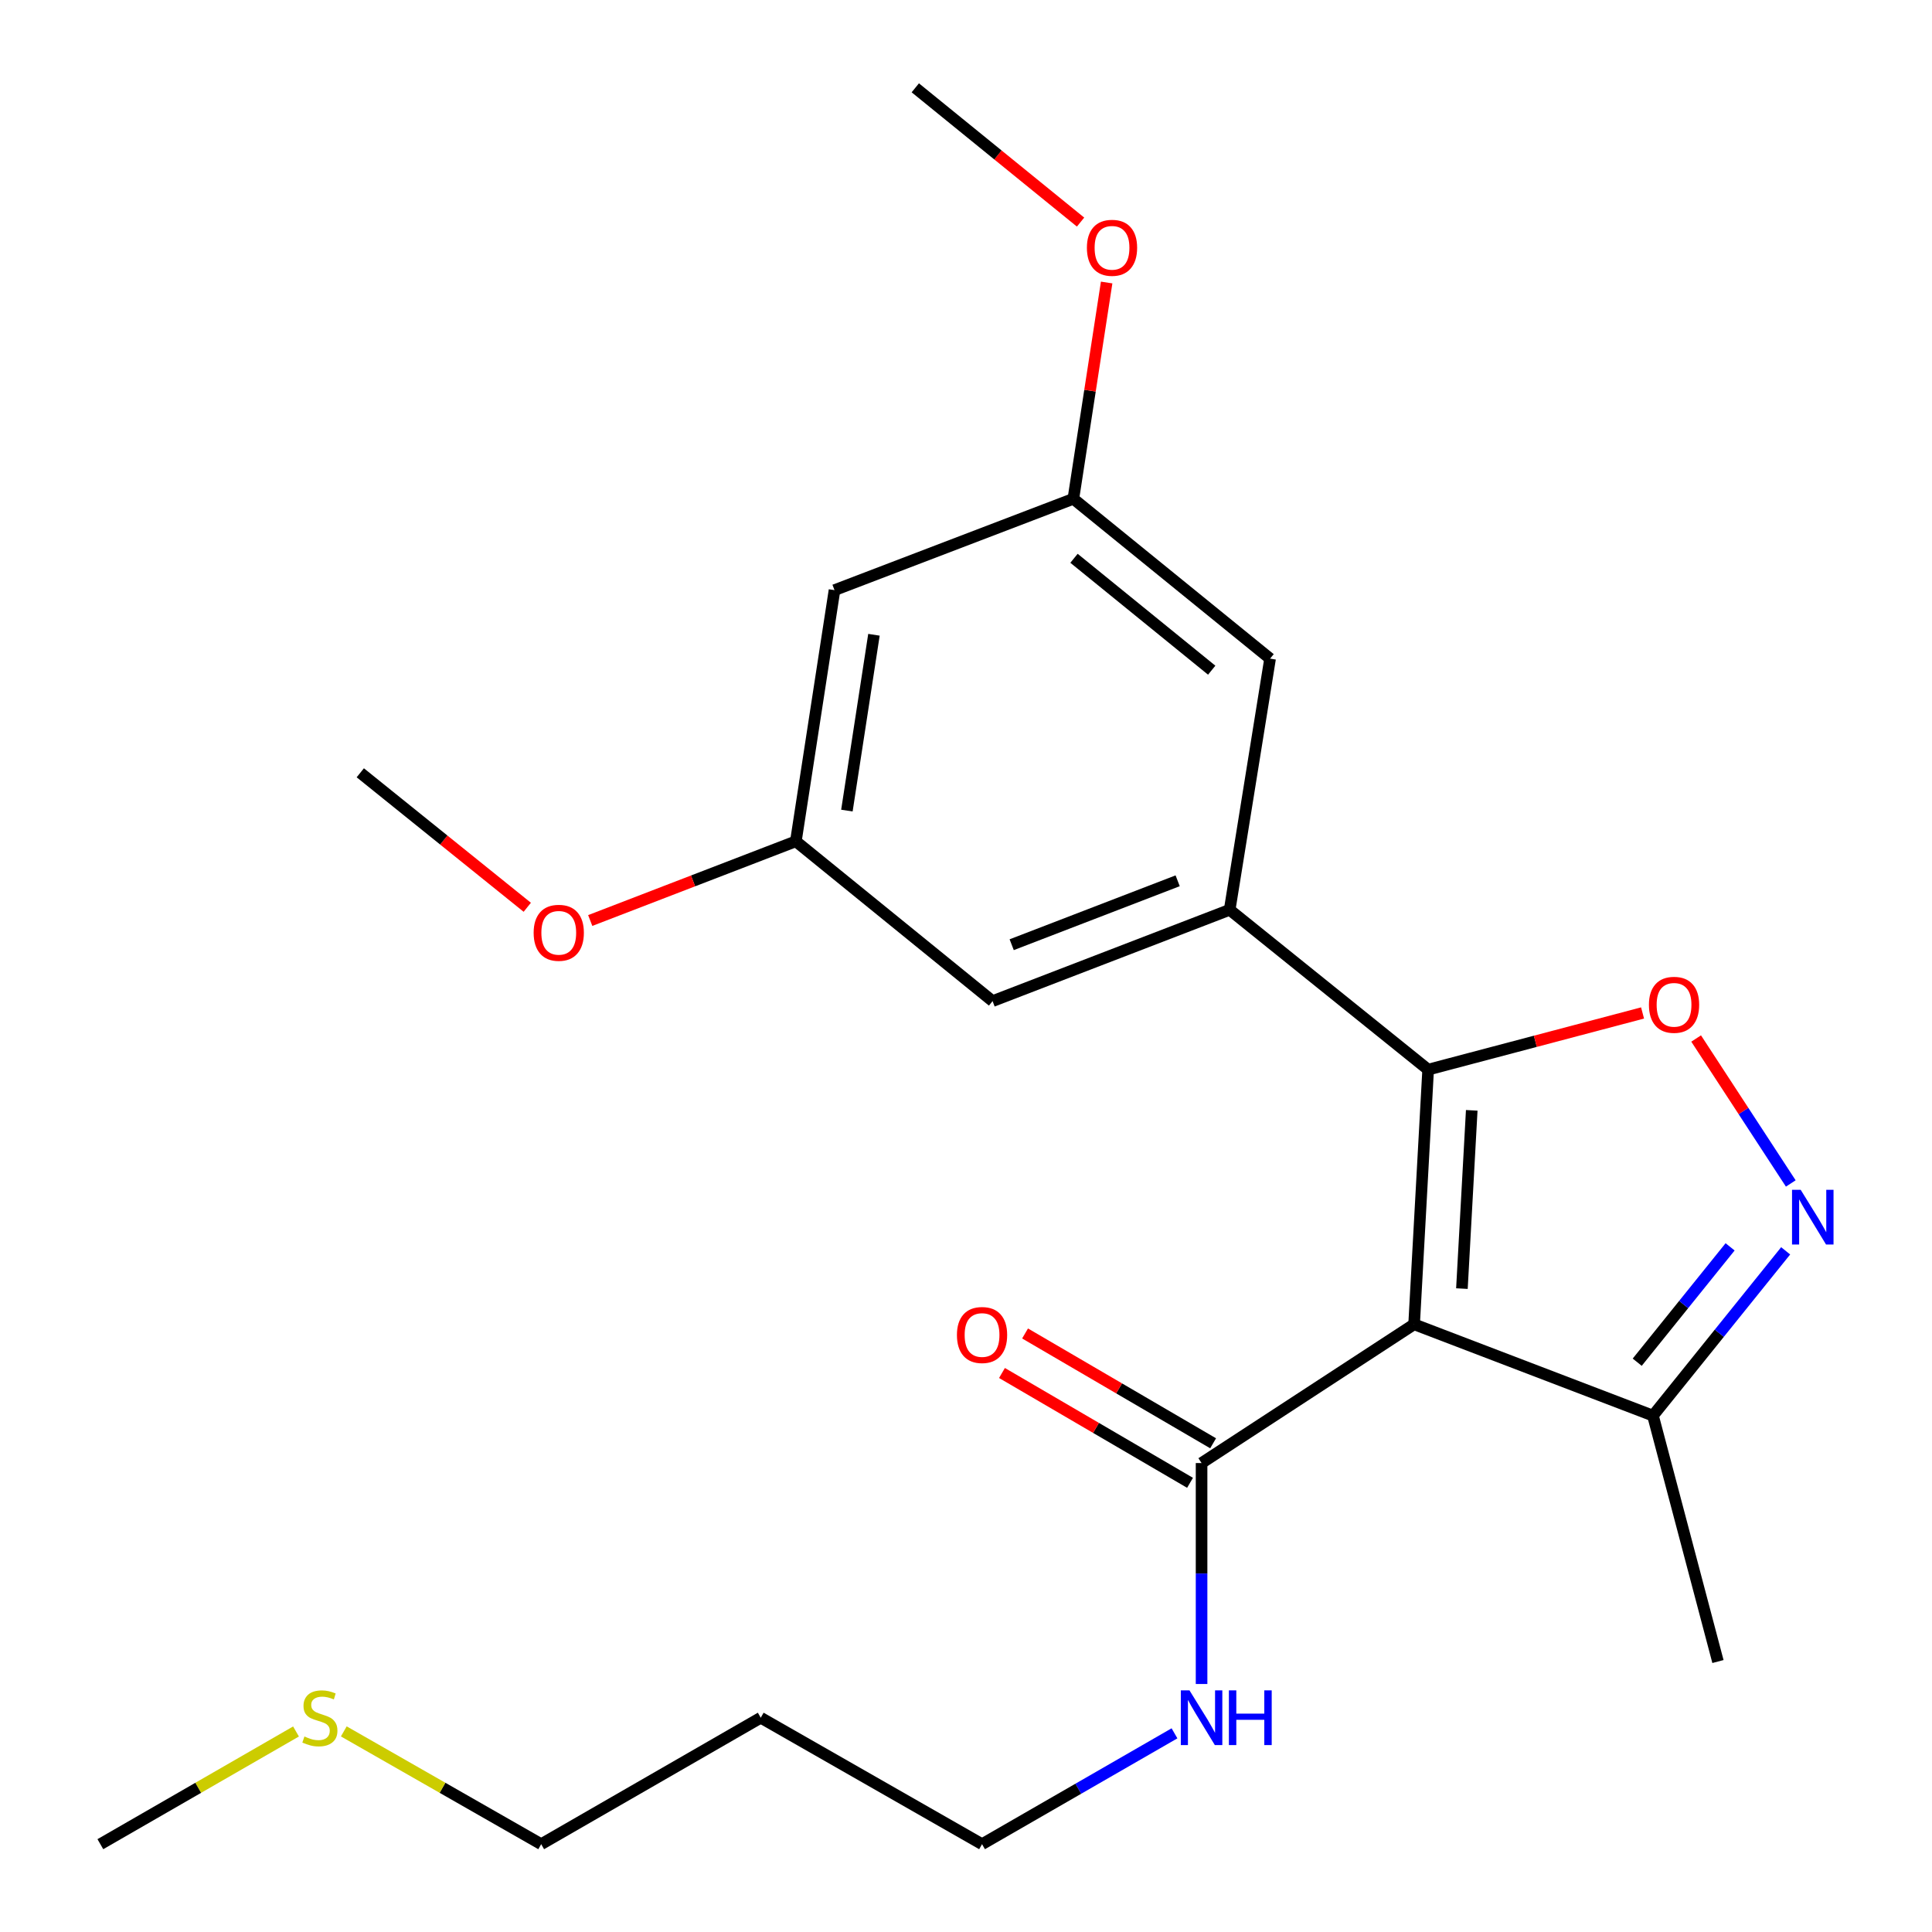 <?xml version='1.0' encoding='iso-8859-1'?>
<svg version='1.1' baseProfile='full'
              xmlns='http://www.w3.org/2000/svg'
                      xmlns:rdkit='http://www.rdkit.org/xml'
                      xmlns:xlink='http://www.w3.org/1999/xlink'
                  xml:space='preserve'
width='1000px' height='1000px' viewBox='0 0 1000 1000'>
<!-- END OF HEADER -->
<rect style='opacity:1.0;fill:#FFFFFF;stroke:none' width='1000' height='1000' x='0' y='0'> </rect>
<path class='bond-0' d='M 621.933,757.275 L 621.933,814.456' style='fill:none;fill-rule:evenodd;stroke:#000000;stroke-width:6px;stroke-linecap:butt;stroke-linejoin:miter;stroke-opacity:1' />
<path class='bond-0' d='M 621.933,814.456 L 621.933,871.636' style='fill:none;fill-rule:evenodd;stroke:#0000FF;stroke-width:6px;stroke-linecap:butt;stroke-linejoin:miter;stroke-opacity:1' />
<path class='bond-1' d='M 627.907,747.046 L 579.239,718.622' style='fill:none;fill-rule:evenodd;stroke:#000000;stroke-width:6px;stroke-linecap:butt;stroke-linejoin:miter;stroke-opacity:1' />
<path class='bond-1' d='M 579.239,718.622 L 530.57,690.198' style='fill:none;fill-rule:evenodd;stroke:#FF0000;stroke-width:6px;stroke-linecap:butt;stroke-linejoin:miter;stroke-opacity:1' />
<path class='bond-1' d='M 615.959,767.504 L 567.29,739.08' style='fill:none;fill-rule:evenodd;stroke:#000000;stroke-width:6px;stroke-linecap:butt;stroke-linejoin:miter;stroke-opacity:1' />
<path class='bond-1' d='M 567.29,739.08 L 518.622,710.656' style='fill:none;fill-rule:evenodd;stroke:#FF0000;stroke-width:6px;stroke-linecap:butt;stroke-linejoin:miter;stroke-opacity:1' />
<path class='bond-2' d='M 621.933,757.275 L 731.94,685.451' style='fill:none;fill-rule:evenodd;stroke:#000000;stroke-width:6px;stroke-linecap:butt;stroke-linejoin:miter;stroke-opacity:1' />
<path class='bond-3' d='M 607.915,897.167 L 558.11,925.856' style='fill:none;fill-rule:evenodd;stroke:#0000FF;stroke-width:6px;stroke-linecap:butt;stroke-linejoin:miter;stroke-opacity:1' />
<path class='bond-3' d='M 558.11,925.856 L 508.306,954.545' style='fill:none;fill-rule:evenodd;stroke:#000000;stroke-width:6px;stroke-linecap:butt;stroke-linejoin:miter;stroke-opacity:1' />
<path class='bond-4' d='M 739.205,553.635 L 731.94,685.451' style='fill:none;fill-rule:evenodd;stroke:#000000;stroke-width:6px;stroke-linecap:butt;stroke-linejoin:miter;stroke-opacity:1' />
<path class='bond-4' d='M 761.771,574.711 L 756.685,666.982' style='fill:none;fill-rule:evenodd;stroke:#000000;stroke-width:6px;stroke-linecap:butt;stroke-linejoin:miter;stroke-opacity:1' />
<path class='bond-5' d='M 739.205,553.635 L 794.697,538.973' style='fill:none;fill-rule:evenodd;stroke:#000000;stroke-width:6px;stroke-linecap:butt;stroke-linejoin:miter;stroke-opacity:1' />
<path class='bond-5' d='M 794.697,538.973 L 850.189,524.31' style='fill:none;fill-rule:evenodd;stroke:#FF0000;stroke-width:6px;stroke-linecap:butt;stroke-linejoin:miter;stroke-opacity:1' />
<path class='bond-6' d='M 739.205,553.635 L 636.477,470.912' style='fill:none;fill-rule:evenodd;stroke:#000000;stroke-width:6px;stroke-linecap:butt;stroke-linejoin:miter;stroke-opacity:1' />
<path class='bond-7' d='M 731.94,685.451 L 855.569,732.728' style='fill:none;fill-rule:evenodd;stroke:#000000;stroke-width:6px;stroke-linecap:butt;stroke-linejoin:miter;stroke-opacity:1' />
<path class='bond-8' d='M 855.569,732.728 L 889.912,690.08' style='fill:none;fill-rule:evenodd;stroke:#000000;stroke-width:6px;stroke-linecap:butt;stroke-linejoin:miter;stroke-opacity:1' />
<path class='bond-8' d='M 889.912,690.08 L 924.254,647.432' style='fill:none;fill-rule:evenodd;stroke:#0000FF;stroke-width:6px;stroke-linecap:butt;stroke-linejoin:miter;stroke-opacity:1' />
<path class='bond-8' d='M 847.42,705.075 L 871.459,675.221' style='fill:none;fill-rule:evenodd;stroke:#000000;stroke-width:6px;stroke-linecap:butt;stroke-linejoin:miter;stroke-opacity:1' />
<path class='bond-8' d='M 871.459,675.221 L 895.499,645.368' style='fill:none;fill-rule:evenodd;stroke:#0000FF;stroke-width:6px;stroke-linecap:butt;stroke-linejoin:miter;stroke-opacity:1' />
<path class='bond-9' d='M 855.569,732.728 L 889.211,860.004' style='fill:none;fill-rule:evenodd;stroke:#000000;stroke-width:6px;stroke-linecap:butt;stroke-linejoin:miter;stroke-opacity:1' />
<path class='bond-10' d='M 926.903,612.556 L 902.412,575.043' style='fill:none;fill-rule:evenodd;stroke:#0000FF;stroke-width:6px;stroke-linecap:butt;stroke-linejoin:miter;stroke-opacity:1' />
<path class='bond-10' d='M 902.412,575.043 L 877.921,537.529' style='fill:none;fill-rule:evenodd;stroke:#FF0000;stroke-width:6px;stroke-linecap:butt;stroke-linejoin:miter;stroke-opacity:1' />
<path class='bond-11' d='M 513.755,518.177 L 636.477,470.912' style='fill:none;fill-rule:evenodd;stroke:#000000;stroke-width:6px;stroke-linecap:butt;stroke-linejoin:miter;stroke-opacity:1' />
<path class='bond-11' d='M 523.649,488.979 L 609.554,455.894' style='fill:none;fill-rule:evenodd;stroke:#000000;stroke-width:6px;stroke-linecap:butt;stroke-linejoin:miter;stroke-opacity:1' />
<path class='bond-12' d='M 513.755,518.177 L 411.935,435.454' style='fill:none;fill-rule:evenodd;stroke:#000000;stroke-width:6px;stroke-linecap:butt;stroke-linejoin:miter;stroke-opacity:1' />
<path class='bond-13' d='M 636.477,470.912 L 657.391,340.912' style='fill:none;fill-rule:evenodd;stroke:#000000;stroke-width:6px;stroke-linecap:butt;stroke-linejoin:miter;stroke-opacity:1' />
<path class='bond-14' d='M 657.391,340.912 L 555.571,258.177' style='fill:none;fill-rule:evenodd;stroke:#000000;stroke-width:6px;stroke-linecap:butt;stroke-linejoin:miter;stroke-opacity:1' />
<path class='bond-14' d='M 627.178,346.889 L 555.903,288.974' style='fill:none;fill-rule:evenodd;stroke:#000000;stroke-width:6px;stroke-linecap:butt;stroke-linejoin:miter;stroke-opacity:1' />
<path class='bond-15' d='M 555.571,258.177 L 431.941,305.454' style='fill:none;fill-rule:evenodd;stroke:#000000;stroke-width:6px;stroke-linecap:butt;stroke-linejoin:miter;stroke-opacity:1' />
<path class='bond-16' d='M 555.571,258.177 L 564.185,202.201' style='fill:none;fill-rule:evenodd;stroke:#000000;stroke-width:6px;stroke-linecap:butt;stroke-linejoin:miter;stroke-opacity:1' />
<path class='bond-16' d='M 564.185,202.201 L 572.799,146.225' style='fill:none;fill-rule:evenodd;stroke:#FF0000;stroke-width:6px;stroke-linecap:butt;stroke-linejoin:miter;stroke-opacity:1' />
<path class='bond-17' d='M 431.941,305.454 L 411.935,435.454' style='fill:none;fill-rule:evenodd;stroke:#000000;stroke-width:6px;stroke-linecap:butt;stroke-linejoin:miter;stroke-opacity:1' />
<path class='bond-17' d='M 452.356,328.558 L 438.352,419.558' style='fill:none;fill-rule:evenodd;stroke:#000000;stroke-width:6px;stroke-linecap:butt;stroke-linejoin:miter;stroke-opacity:1' />
<path class='bond-18' d='M 411.935,435.454 L 358.718,455.956' style='fill:none;fill-rule:evenodd;stroke:#000000;stroke-width:6px;stroke-linecap:butt;stroke-linejoin:miter;stroke-opacity:1' />
<path class='bond-18' d='M 358.718,455.956 L 305.502,476.457' style='fill:none;fill-rule:evenodd;stroke:#FF0000;stroke-width:6px;stroke-linecap:butt;stroke-linejoin:miter;stroke-opacity:1' />
<path class='bond-19' d='M 559.297,114.951 L 516.527,80.203' style='fill:none;fill-rule:evenodd;stroke:#FF0000;stroke-width:6px;stroke-linecap:butt;stroke-linejoin:miter;stroke-opacity:1' />
<path class='bond-19' d='M 516.527,80.203 L 473.756,45.455' style='fill:none;fill-rule:evenodd;stroke:#000000;stroke-width:6px;stroke-linecap:butt;stroke-linejoin:miter;stroke-opacity:1' />
<path class='bond-20' d='M 272.916,469.606 L 229.701,434.801' style='fill:none;fill-rule:evenodd;stroke:#FF0000;stroke-width:6px;stroke-linecap:butt;stroke-linejoin:miter;stroke-opacity:1' />
<path class='bond-20' d='M 229.701,434.801 L 186.485,399.996' style='fill:none;fill-rule:evenodd;stroke:#000000;stroke-width:6px;stroke-linecap:butt;stroke-linejoin:miter;stroke-opacity:1' />
<path class='bond-21' d='M 393.759,889.091 L 280.119,954.545' style='fill:none;fill-rule:evenodd;stroke:#000000;stroke-width:6px;stroke-linecap:butt;stroke-linejoin:miter;stroke-opacity:1' />
<path class='bond-22' d='M 393.759,889.091 L 508.306,954.545' style='fill:none;fill-rule:evenodd;stroke:#000000;stroke-width:6px;stroke-linecap:butt;stroke-linejoin:miter;stroke-opacity:1' />
<path class='bond-23' d='M 280.119,954.545 L 229.034,925.355' style='fill:none;fill-rule:evenodd;stroke:#000000;stroke-width:6px;stroke-linecap:butt;stroke-linejoin:miter;stroke-opacity:1' />
<path class='bond-23' d='M 229.034,925.355 L 177.949,896.165' style='fill:none;fill-rule:evenodd;stroke:#CCCC00;stroke-width:6px;stroke-linecap:butt;stroke-linejoin:miter;stroke-opacity:1' />
<path class='bond-24' d='M 153.213,896.21 L 102.579,925.378' style='fill:none;fill-rule:evenodd;stroke:#CCCC00;stroke-width:6px;stroke-linecap:butt;stroke-linejoin:miter;stroke-opacity:1' />
<path class='bond-24' d='M 102.579,925.378 L 51.945,954.545' style='fill:none;fill-rule:evenodd;stroke:#000000;stroke-width:6px;stroke-linecap:butt;stroke-linejoin:miter;stroke-opacity:1' />
<path  class='atom-1' d='M 615.673 874.931
L 624.953 889.931
Q 625.873 891.411, 627.353 894.091
Q 628.833 896.771, 628.913 896.931
L 628.913 874.931
L 632.673 874.931
L 632.673 903.251
L 628.793 903.251
L 618.833 886.851
Q 617.673 884.931, 616.433 882.731
Q 615.233 880.531, 614.873 879.851
L 614.873 903.251
L 611.193 903.251
L 611.193 874.931
L 615.673 874.931
' fill='#0000FF'/>
<path  class='atom-1' d='M 636.073 874.931
L 639.913 874.931
L 639.913 886.971
L 654.393 886.971
L 654.393 874.931
L 658.233 874.931
L 658.233 903.251
L 654.393 903.251
L 654.393 890.171
L 639.913 890.171
L 639.913 903.251
L 636.073 903.251
L 636.073 874.931
' fill='#0000FF'/>
<path  class='atom-2' d='M 495.306 690.993
Q 495.306 684.193, 498.666 680.393
Q 502.026 676.593, 508.306 676.593
Q 514.586 676.593, 517.946 680.393
Q 521.306 684.193, 521.306 690.993
Q 521.306 697.873, 517.906 701.793
Q 514.506 705.673, 508.306 705.673
Q 502.066 705.673, 498.666 701.793
Q 495.306 697.913, 495.306 690.993
M 508.306 702.473
Q 512.626 702.473, 514.946 699.593
Q 517.306 696.673, 517.306 690.993
Q 517.306 685.433, 514.946 682.633
Q 512.626 679.793, 508.306 679.793
Q 503.986 679.793, 501.626 682.593
Q 499.306 685.393, 499.306 690.993
Q 499.306 696.713, 501.626 699.593
Q 503.986 702.473, 508.306 702.473
' fill='#FF0000'/>
<path  class='atom-6' d='M 932.032 615.84
L 941.312 630.84
Q 942.232 632.32, 943.712 635
Q 945.192 637.68, 945.272 637.84
L 945.272 615.84
L 949.032 615.84
L 949.032 644.16
L 945.152 644.16
L 935.192 627.76
Q 934.032 625.84, 932.792 623.64
Q 931.592 621.44, 931.232 620.76
L 931.232 644.16
L 927.552 644.16
L 927.552 615.84
L 932.032 615.84
' fill='#0000FF'/>
<path  class='atom-7' d='M 853.481 520.086
Q 853.481 513.286, 856.841 509.486
Q 860.201 505.686, 866.481 505.686
Q 872.761 505.686, 876.121 509.486
Q 879.481 513.286, 879.481 520.086
Q 879.481 526.966, 876.081 530.886
Q 872.681 534.766, 866.481 534.766
Q 860.241 534.766, 856.841 530.886
Q 853.481 527.006, 853.481 520.086
M 866.481 531.566
Q 870.801 531.566, 873.121 528.686
Q 875.481 525.766, 875.481 520.086
Q 875.481 514.526, 873.121 511.726
Q 870.801 508.886, 866.481 508.886
Q 862.161 508.886, 859.801 511.686
Q 857.481 514.486, 857.481 520.086
Q 857.481 525.806, 859.801 528.686
Q 862.161 531.566, 866.481 531.566
' fill='#FF0000'/>
<path  class='atom-15' d='M 562.577 128.257
Q 562.577 121.457, 565.937 117.657
Q 569.297 113.857, 575.577 113.857
Q 581.857 113.857, 585.217 117.657
Q 588.577 121.457, 588.577 128.257
Q 588.577 135.137, 585.177 139.057
Q 581.777 142.937, 575.577 142.937
Q 569.337 142.937, 565.937 139.057
Q 562.577 135.177, 562.577 128.257
M 575.577 139.737
Q 579.897 139.737, 582.217 136.857
Q 584.577 133.937, 584.577 128.257
Q 584.577 122.697, 582.217 119.897
Q 579.897 117.057, 575.577 117.057
Q 571.257 117.057, 568.897 119.857
Q 566.577 122.657, 566.577 128.257
Q 566.577 133.977, 568.897 136.857
Q 571.257 139.737, 575.577 139.737
' fill='#FF0000'/>
<path  class='atom-16' d='M 276.214 482.812
Q 276.214 476.012, 279.574 472.212
Q 282.934 468.412, 289.214 468.412
Q 295.494 468.412, 298.854 472.212
Q 302.214 476.012, 302.214 482.812
Q 302.214 489.692, 298.814 493.612
Q 295.414 497.492, 289.214 497.492
Q 282.974 497.492, 279.574 493.612
Q 276.214 489.732, 276.214 482.812
M 289.214 494.292
Q 293.534 494.292, 295.854 491.412
Q 298.214 488.492, 298.214 482.812
Q 298.214 477.252, 295.854 474.452
Q 293.534 471.612, 289.214 471.612
Q 284.894 471.612, 282.534 474.412
Q 280.214 477.212, 280.214 482.812
Q 280.214 488.532, 282.534 491.412
Q 284.894 494.292, 289.214 494.292
' fill='#FF0000'/>
<path  class='atom-22' d='M 157.571 898.811
Q 157.891 898.931, 159.211 899.491
Q 160.531 900.051, 161.971 900.411
Q 163.451 900.731, 164.891 900.731
Q 167.571 900.731, 169.131 899.451
Q 170.691 898.131, 170.691 895.851
Q 170.691 894.291, 169.891 893.331
Q 169.131 892.371, 167.931 891.851
Q 166.731 891.331, 164.731 890.731
Q 162.211 889.971, 160.691 889.251
Q 159.211 888.531, 158.131 887.011
Q 157.091 885.491, 157.091 882.931
Q 157.091 879.371, 159.491 877.171
Q 161.931 874.971, 166.731 874.971
Q 170.011 874.971, 173.731 876.531
L 172.811 879.611
Q 169.411 878.211, 166.851 878.211
Q 164.091 878.211, 162.571 879.371
Q 161.051 880.491, 161.091 882.451
Q 161.091 883.971, 161.851 884.891
Q 162.651 885.811, 163.771 886.331
Q 164.931 886.851, 166.851 887.451
Q 169.411 888.251, 170.931 889.051
Q 172.451 889.851, 173.531 891.491
Q 174.651 893.091, 174.651 895.851
Q 174.651 899.771, 172.011 901.891
Q 169.411 903.971, 165.051 903.971
Q 162.531 903.971, 160.611 903.411
Q 158.731 902.891, 156.491 901.971
L 157.571 898.811
' fill='#CCCC00'/>
</svg>
